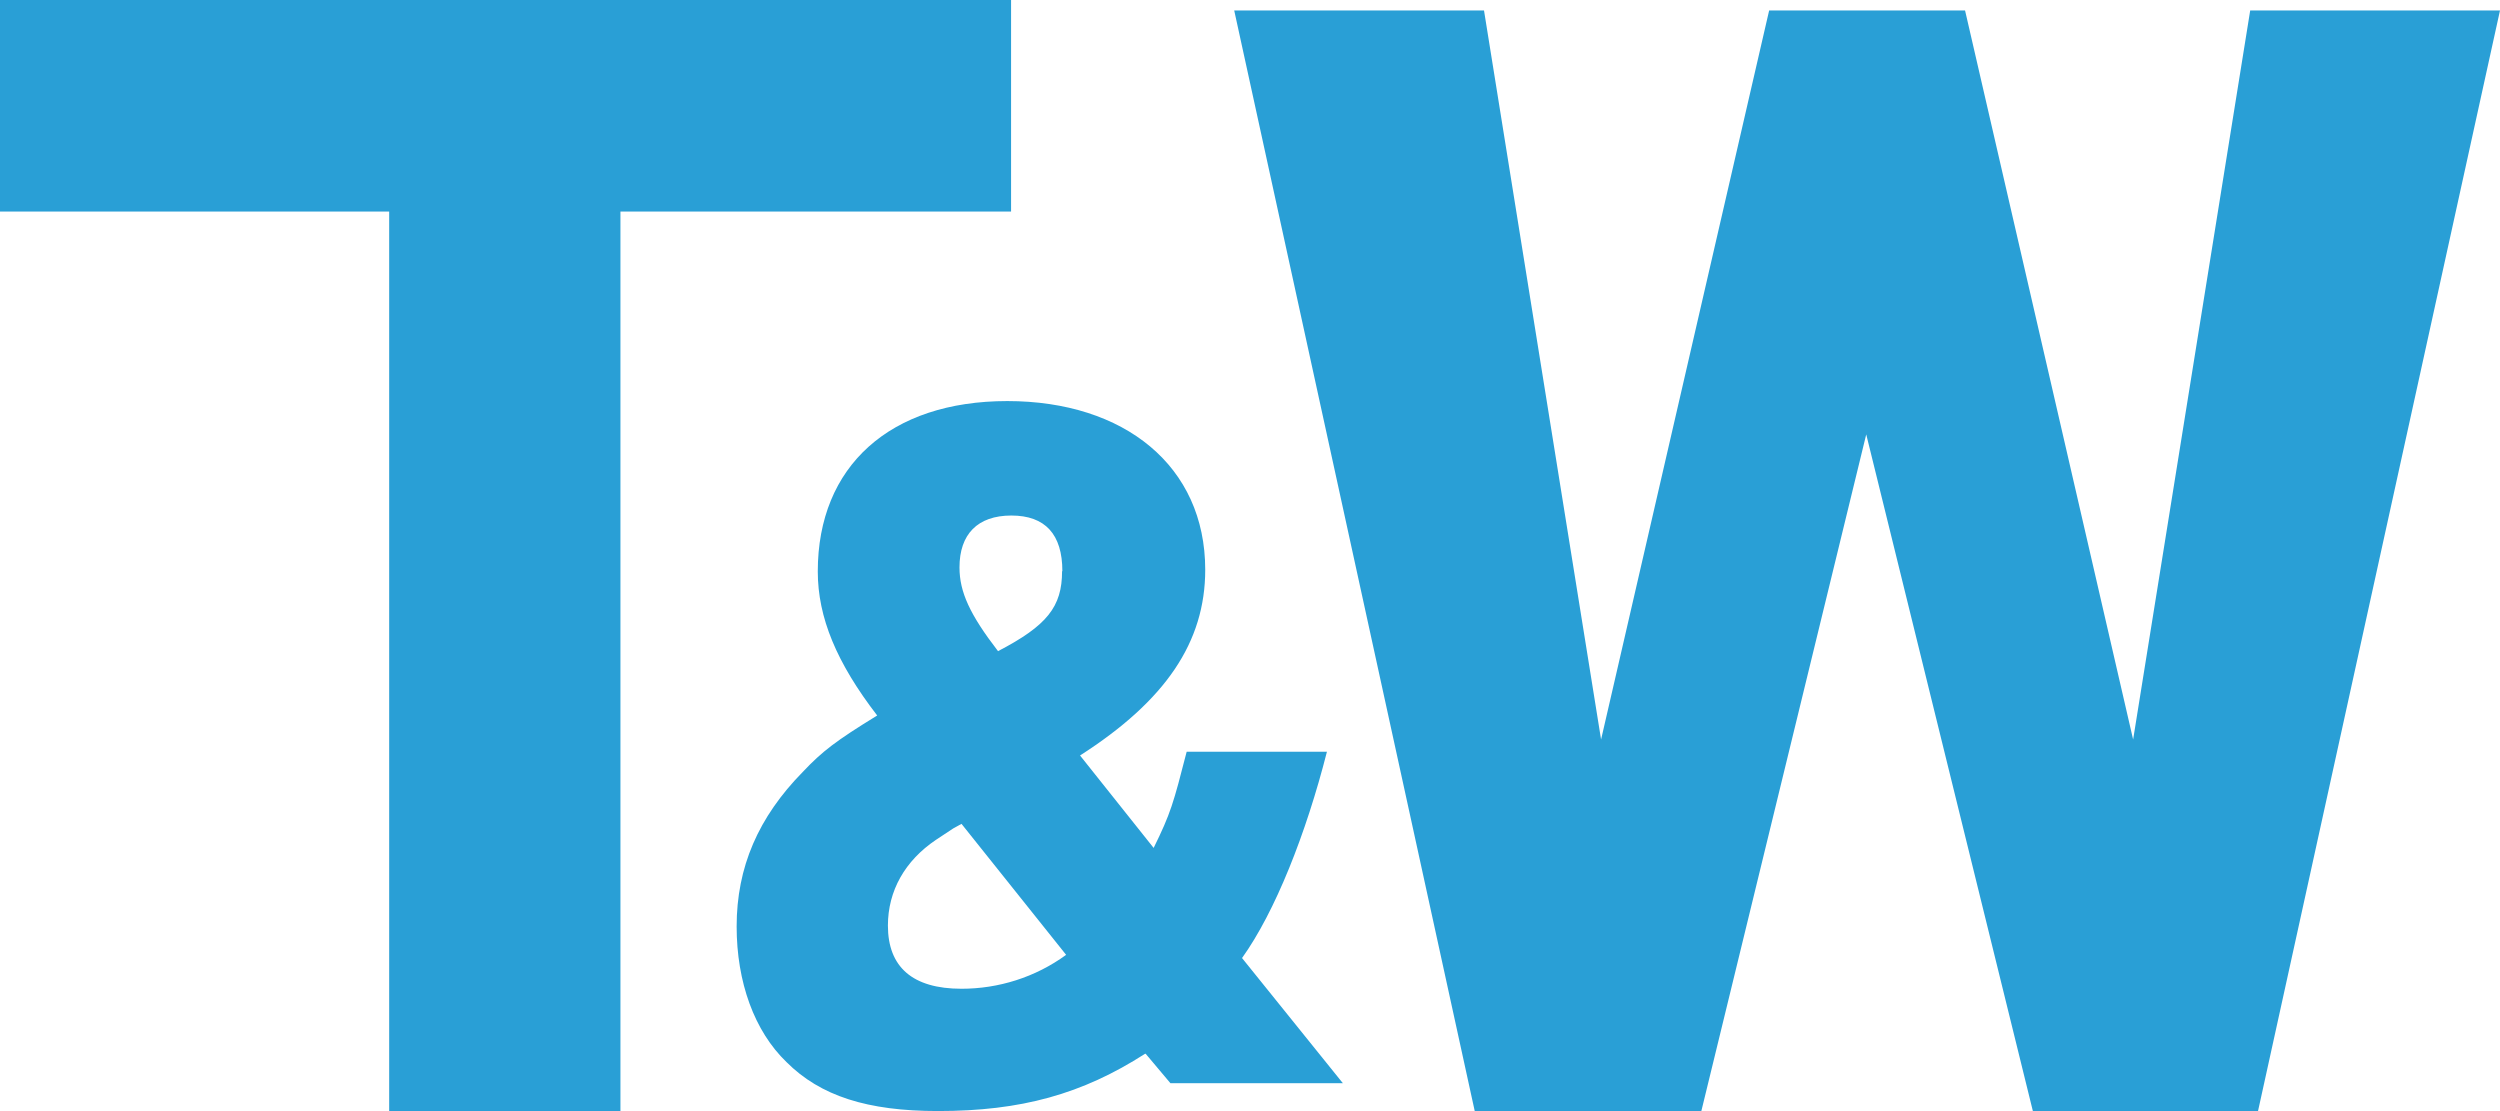<?xml version="1.0" encoding="UTF-8"?><svg id="_レイヤー_2" xmlns="http://www.w3.org/2000/svg" width="86.27" height="38.34" viewBox="0 0 86.27 38.34"><defs><style>.cls-1{fill:#299fd6;stroke-width:0px;}</style></defs><g id="_レイヤー1"><polygon class="cls-1" points="21.41 7.3 21.41 38.34 13.43 38.34 13.43 7.3 0 7.3 0 0 34.89 0 34.89 7.3 21.41 7.3"/><polygon class="cls-1" points="42.59 .36 51.21 .36 55.25 25.52 61.05 .36 67.81 .36 73.61 25.52 77.65 .36 86.27 .36 77.92 38.34 70.15 38.34 64.4 14.99 58.71 38.34 50.89 38.34 42.59 .36"/><path class="cls-1" d="m39.52,36.36c-2.18,1.4-4.29,1.98-7.15,1.98-2.44,0-4.06-.52-5.23-1.69-1.11-1.07-1.72-2.76-1.72-4.68,0-2.05.75-3.77,2.28-5.33.68-.72,1.14-1.07,2.57-1.95-1.4-1.82-2.05-3.38-2.05-4.97,0-3.64,2.5-5.88,6.54-5.88s6.83,2.24,6.83,5.82c0,2.5-1.37,4.52-4.32,6.41l2.54,3.19c.59-1.2.68-1.53,1.14-3.32h4.84c-.72,2.83-1.79,5.53-2.93,7.12l3.48,4.32h-5.95l-.85-1.01Zm-6.63-7.77l-.59.39c-1.07.72-1.66,1.76-1.66,2.96,0,1.43.85,2.18,2.54,2.18,1.27,0,2.54-.39,3.61-1.17l-3.61-4.52-.29.16Zm3.77-8.88c0-1.27-.59-1.92-1.76-1.92s-1.79.65-1.79,1.79c0,.85.36,1.63,1.33,2.89,1.69-.88,2.21-1.53,2.21-2.76"/></g></svg>